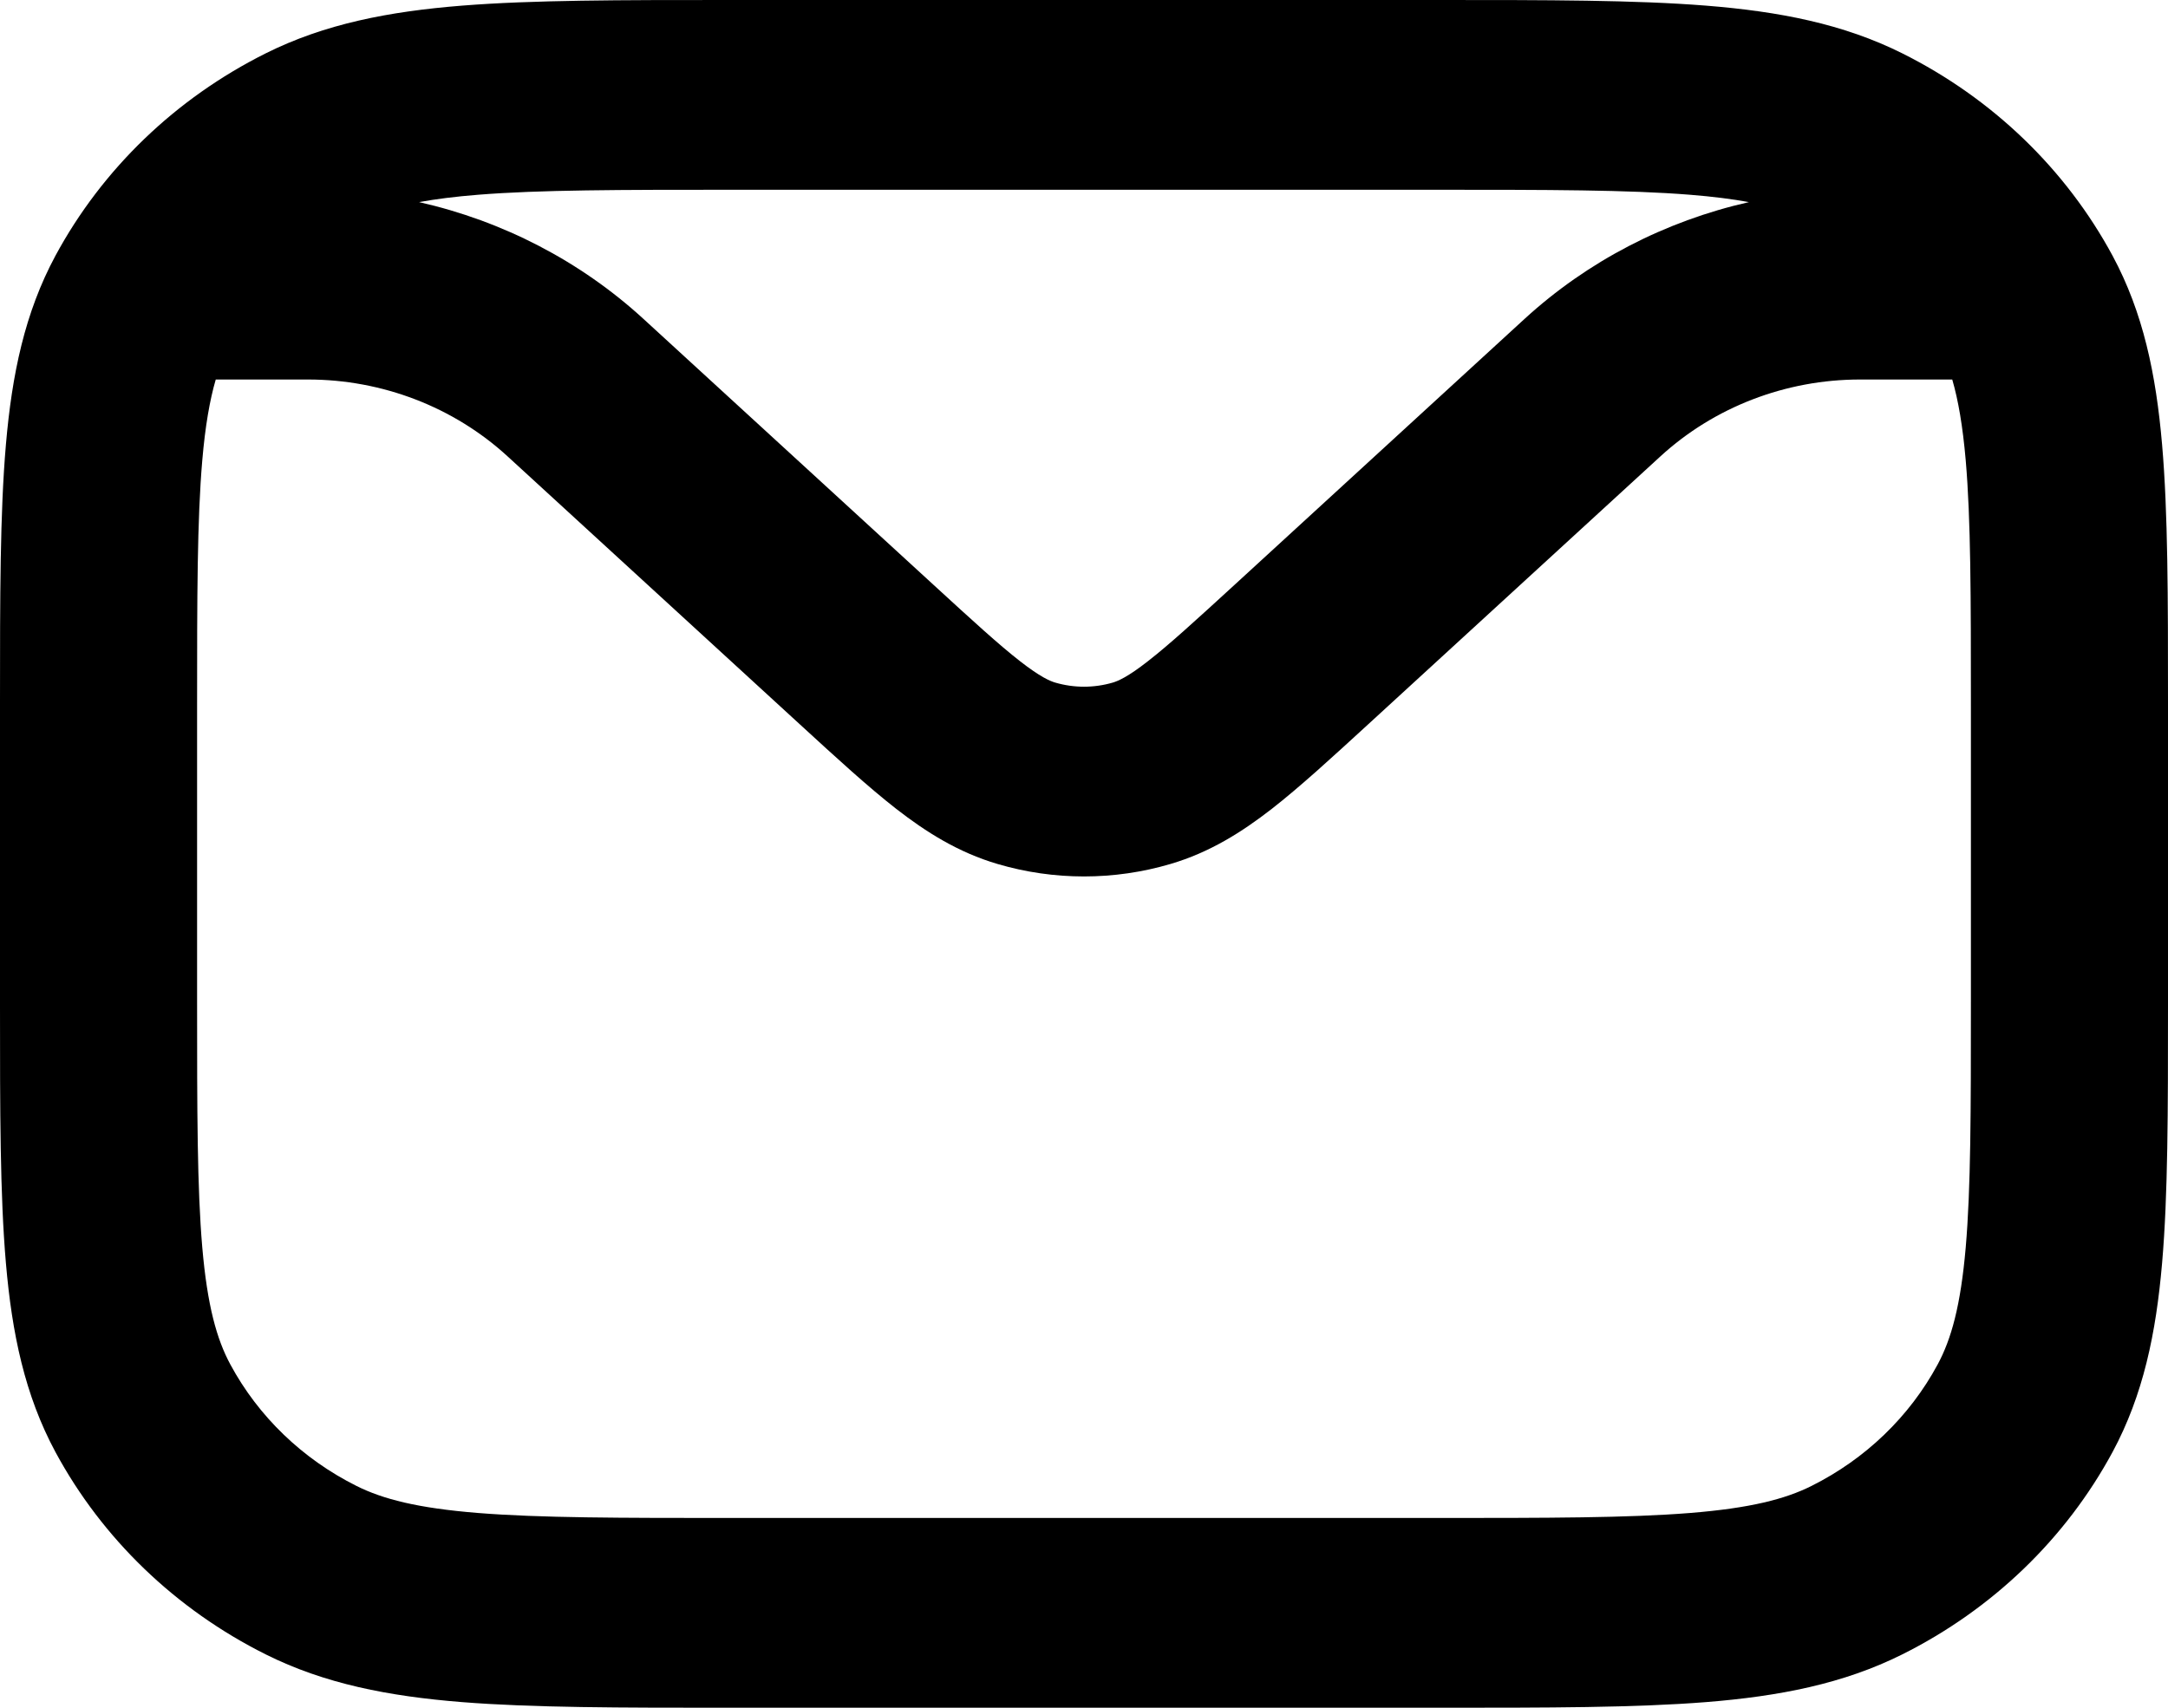 <?xml version="1.0" encoding="UTF-8"?> <svg xmlns="http://www.w3.org/2000/svg" width="33" height="26" viewBox="0 0 33 26" fill="none"> <path fill-rule="evenodd" clip-rule="evenodd" d="M21.905 3.73706e-07H11.095C9.442 -1.40707e-05 8.108 -2.84612e-05 7.029 0.086C5.918 0.175 4.943 0.363 4.043 0.813C2.673 1.498 1.556 2.574 0.844 3.893C0.377 4.76 0.182 5.699 0.09 6.769C1.49012e-08 7.808 0 9.092 0 10.684V15.316C0 16.908 1.49012e-08 18.192 0.09 19.231C0.182 20.301 0.377 21.24 0.844 22.107C1.556 23.426 2.673 24.502 4.043 25.187C4.943 25.637 5.918 25.825 7.029 25.914C8.108 26 9.442 26 11.095 26H21.905C23.558 26 24.892 26 25.971 25.914C27.082 25.825 28.057 25.637 28.957 25.187C30.327 24.502 31.444 23.426 32.156 22.107C32.623 21.24 32.818 20.301 32.91 19.231C33 18.192 33 16.908 33 15.316V10.684C33 9.092 33 7.808 32.91 6.769C32.818 5.699 32.623 4.76 32.156 3.893C31.444 2.574 30.327 1.498 28.957 0.813C28.057 0.363 27.082 0.175 25.971 0.086C24.892 -2.84612e-05 23.558 -1.40707e-05 21.905 3.73706e-07ZM26.621 3.077C25.348 3.365 24.166 3.975 23.205 4.856L18.797 8.899C18.187 9.458 17.794 9.817 17.471 10.068C17.164 10.308 17.019 10.368 16.939 10.392C16.653 10.476 16.347 10.476 16.061 10.392C15.981 10.368 15.836 10.308 15.528 10.068C15.206 9.817 14.813 9.458 14.204 8.899L9.795 4.856C8.834 3.975 7.652 3.365 6.379 3.077C6.631 3.031 6.926 2.993 7.278 2.965C8.218 2.89 9.426 2.889 11.16 2.889H21.84C23.574 2.889 24.782 2.89 25.723 2.965C26.074 2.993 26.369 3.031 26.621 3.077ZM3.284 5.778H4.688C5.819 5.778 6.907 6.197 7.726 6.948L12.176 11.029C12.732 11.539 13.214 11.981 13.642 12.315C14.096 12.668 14.586 12.978 15.184 13.154C16.042 13.407 16.958 13.407 17.816 13.154C18.414 12.978 18.904 12.668 19.358 12.315C19.786 11.981 20.268 11.539 20.824 11.029L25.274 6.948C26.093 6.197 27.181 5.778 28.312 5.778H29.716C29.807 6.091 29.875 6.483 29.921 7.008C29.999 7.913 30 9.077 30 10.747V15.253C30 16.923 29.999 18.087 29.921 18.992C29.844 19.88 29.701 20.39 29.493 20.775C29.066 21.567 28.396 22.212 27.574 22.623C27.174 22.823 26.645 22.961 25.723 23.035C24.782 23.11 23.574 23.111 21.84 23.111H11.16C9.426 23.111 8.218 23.11 7.278 23.035C6.355 22.961 5.826 22.823 5.426 22.623C4.604 22.212 3.934 21.567 3.507 20.775C3.299 20.39 3.156 19.88 3.079 18.992C3.001 18.087 3 16.923 3 15.253V10.747C3 9.077 3.001 7.913 3.079 7.008C3.124 6.483 3.193 6.091 3.284 5.778Z" fill="black"></path> </svg> 